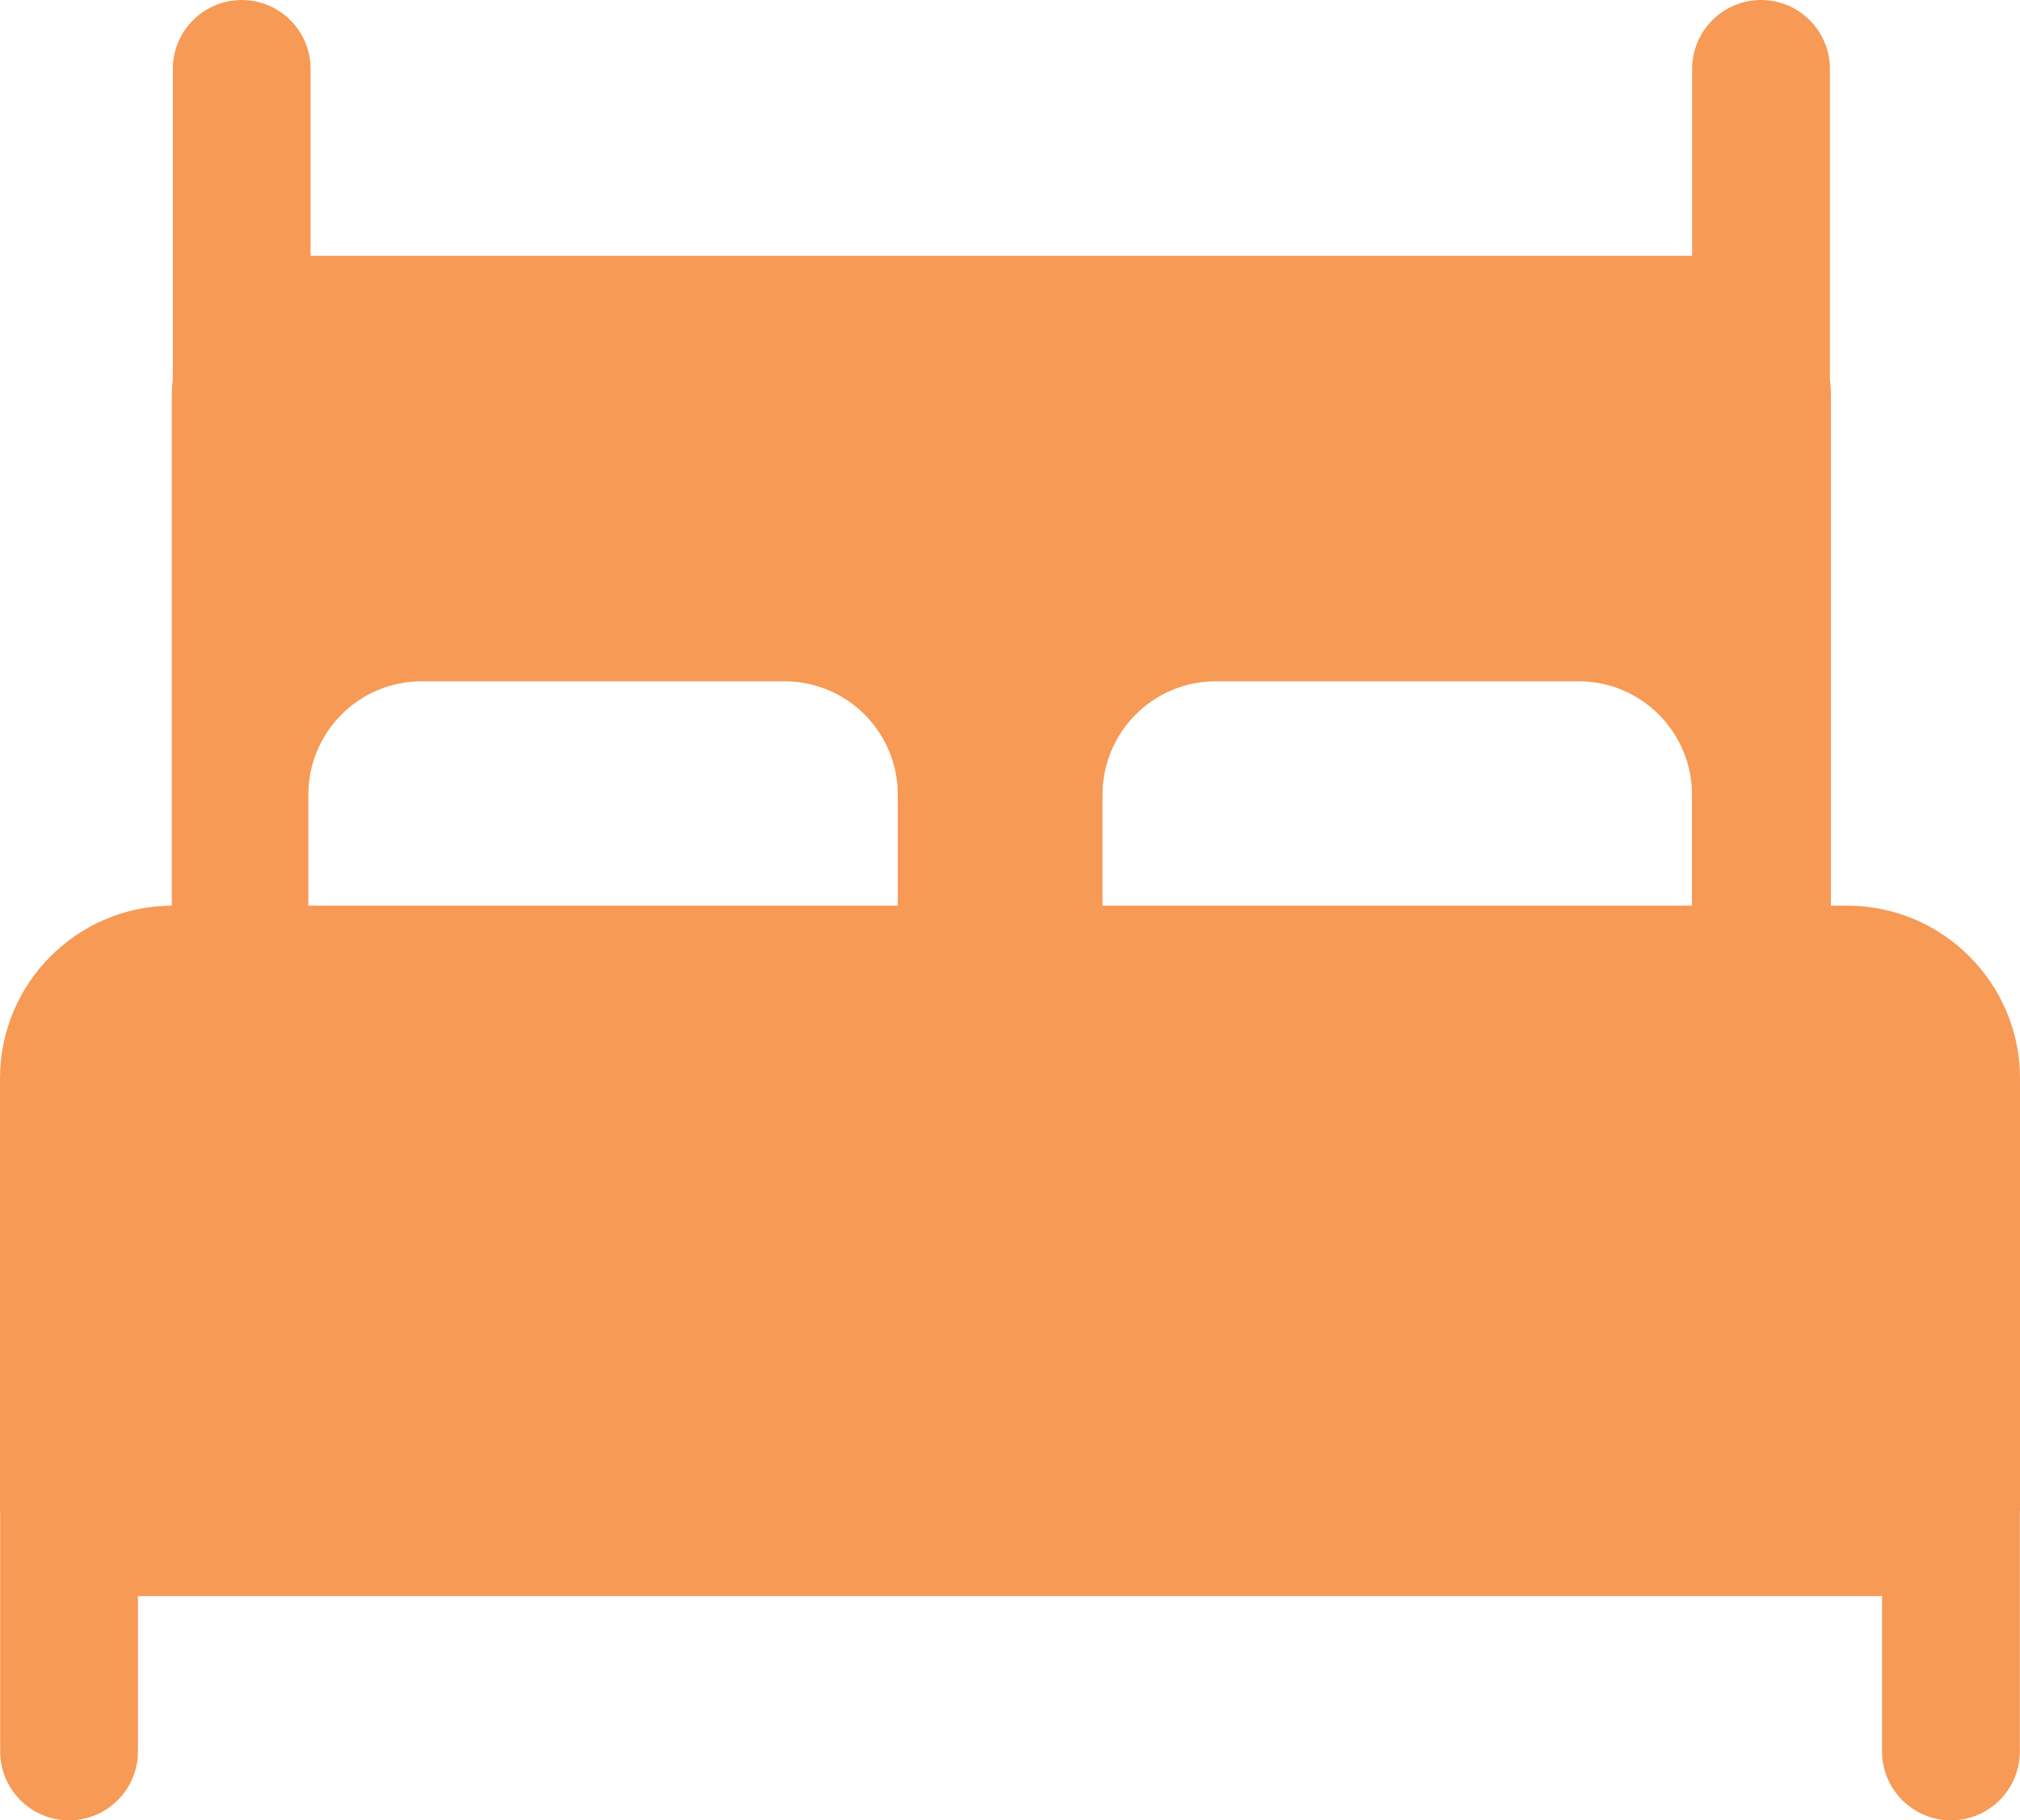 <?xml version="1.0" encoding="UTF-8"?>
<svg id="Capa_2" data-name="Capa 2" xmlns="http://www.w3.org/2000/svg" viewBox="0 0 117 105.46">
  <defs>
    <style>
      .cls-1 {
        fill: #f79a55;
      }
    </style>
  </defs>
  <g id="SIMBOLOS">
    <path id="Bed" class="cls-1" d="m107,52.47h-.95v-29.56c0-.31-.02-.62-.06-.93V3.99c0-2.2-1.79-3.99-3.99-3.99s-3.99,1.79-3.99,3.99v10.83s-.04,0-.06,0H18.05s-.04,0-.06,0V3.99c0-2.2-1.79-3.99-3.99-3.99s-3.99,1.79-3.99,3.99v17.99c-.04.31-.06.61-.06.93v29.56c-5.49.02-9.95,4.5-9.95,10v25s.01.08.01.12v13.88c0,2.2,1.79,3.99,3.99,3.99s3.99-1.79,3.99-3.99v-9h101.02v9c0,2.2,1.79,3.99,3.99,3.99s3.99-1.79,3.99-3.99v-13.88s.01-.08.01-.12v-25c0-5.51-4.49-10-10-10Zm-55,0H17.86v-6.43c0-3.63,2.94-6.57,6.56-6.57h21.01c3.63,0,6.57,2.94,6.57,6.57v6.43Zm46,0h-34.14v-6.43c0-3.63,2.94-6.57,6.56-6.57h21.01c3.63,0,6.57,2.94,6.57,6.57v6.43Z"/>
  </g>
</svg>